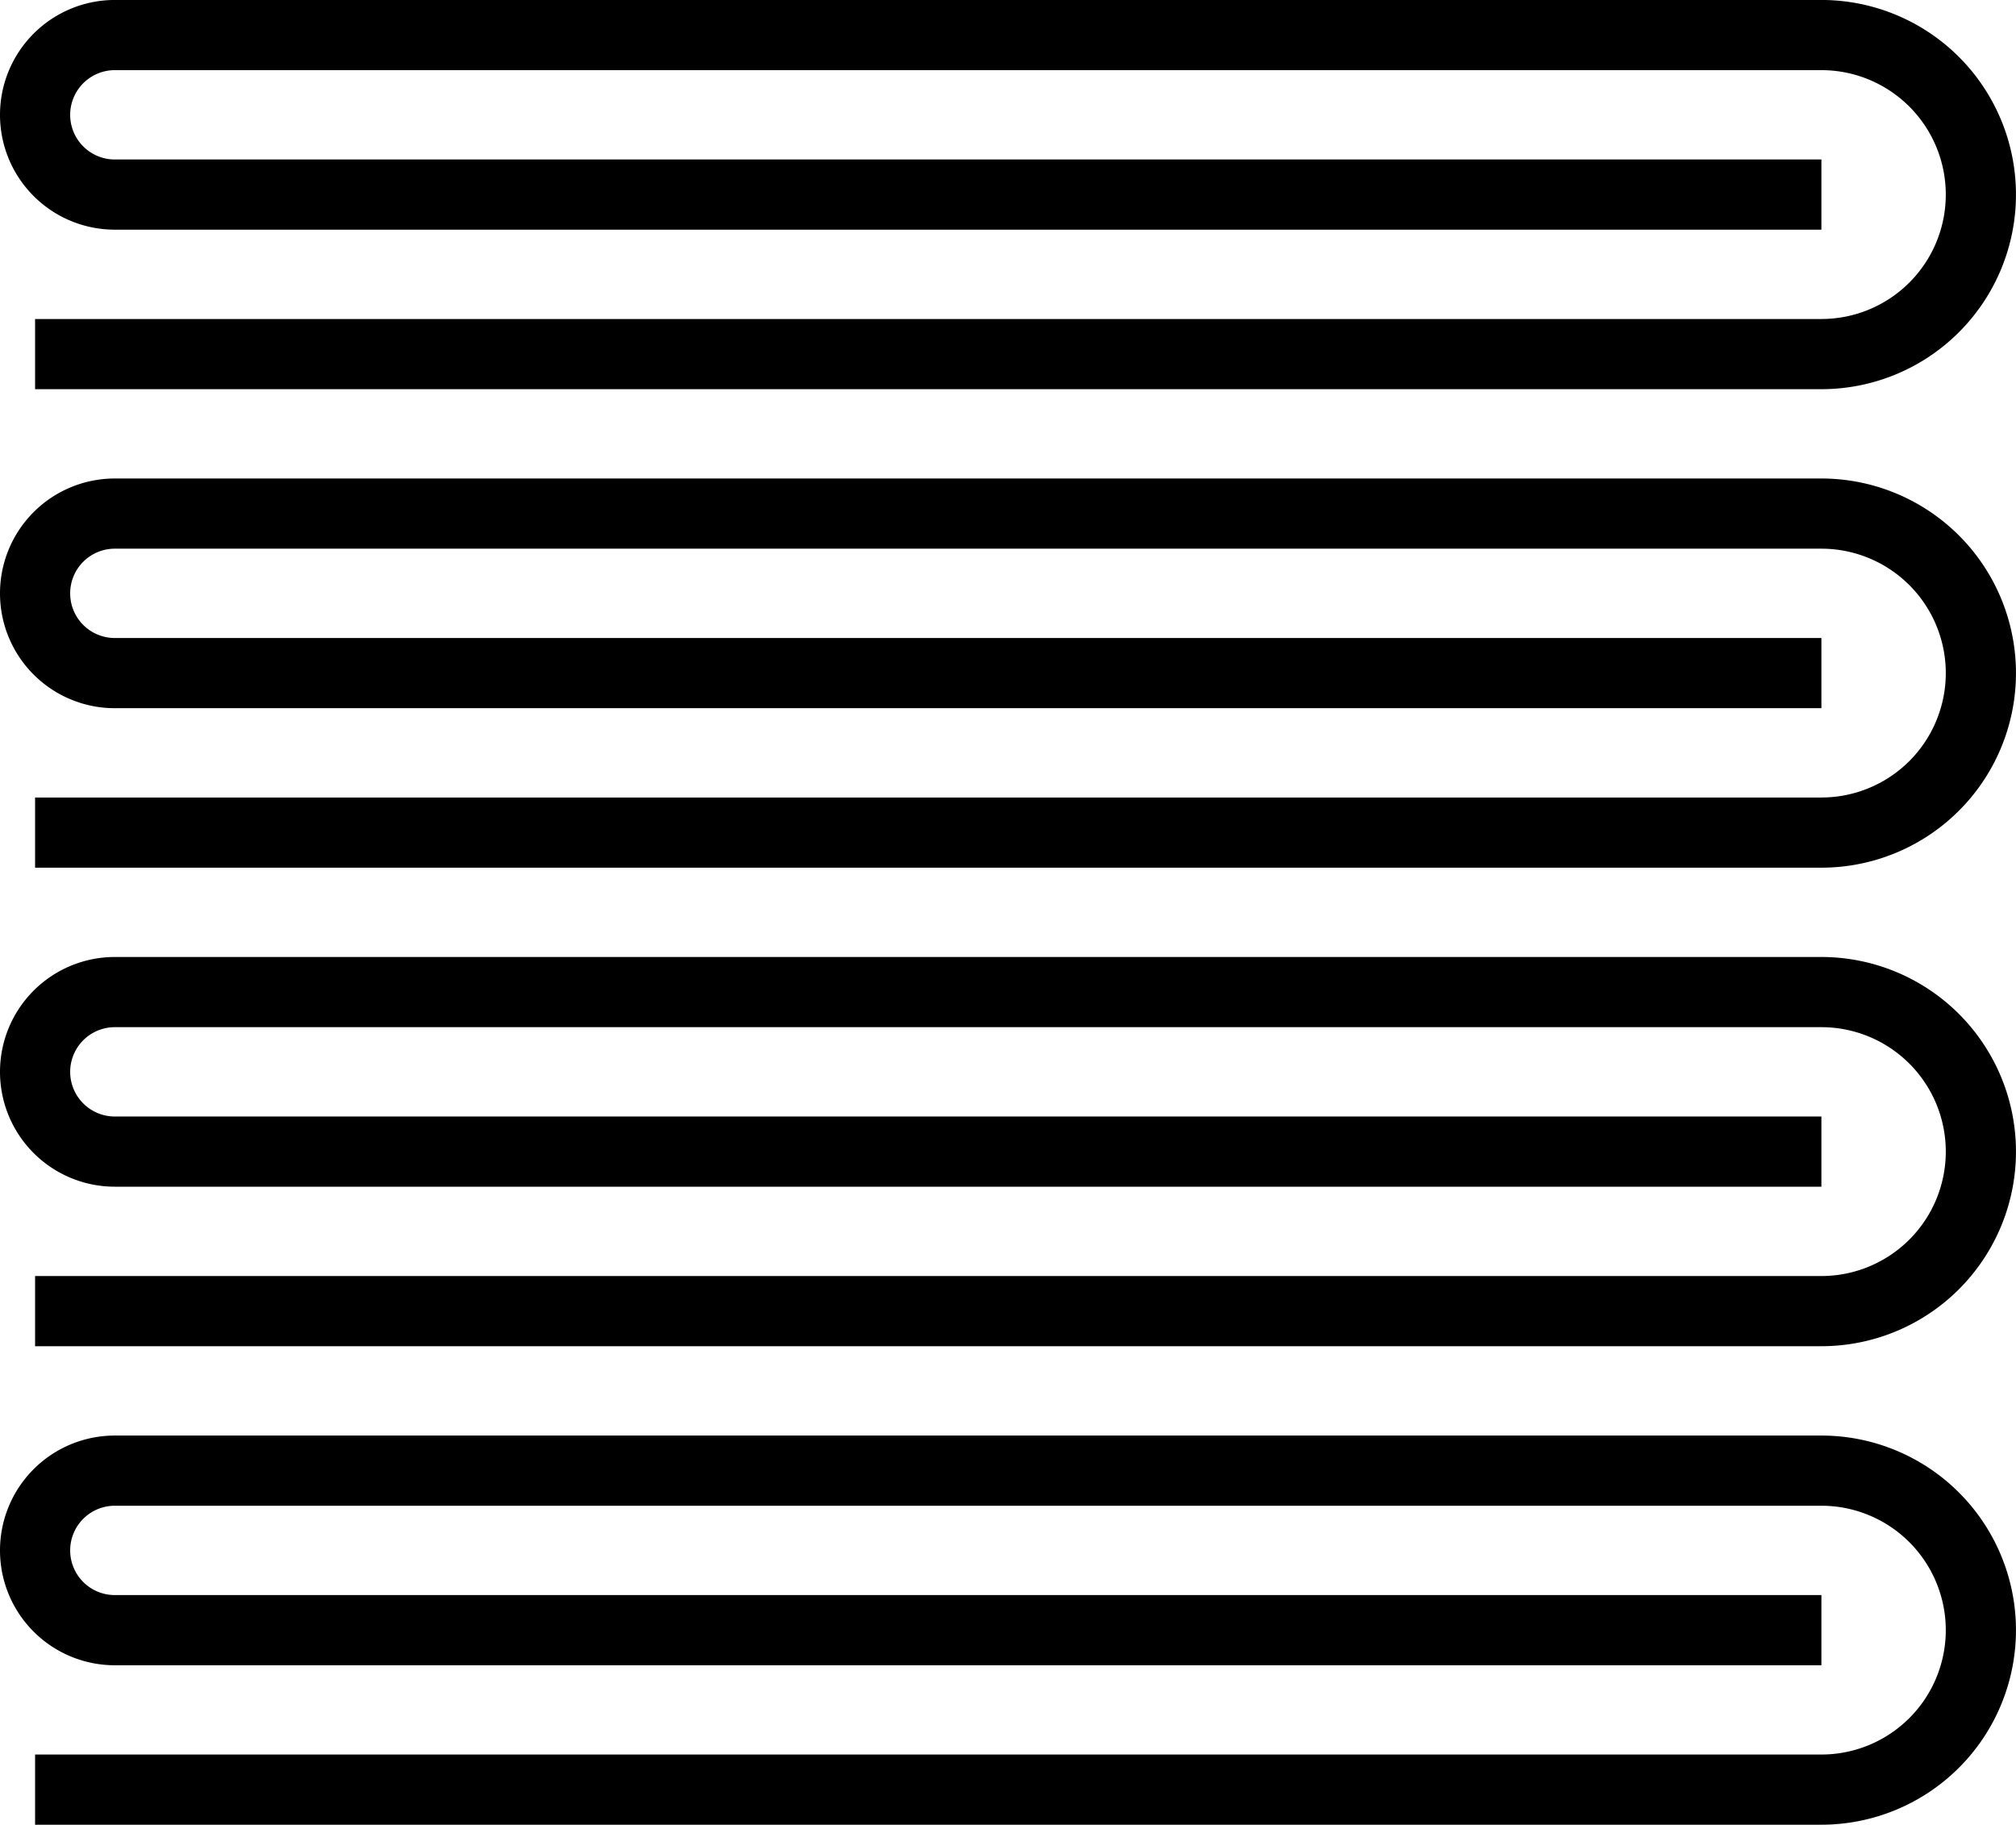 <svg xmlns="http://www.w3.org/2000/svg" width="57.455" height="52" viewBox="0 0 57.455 52">
  <g id="icon-stock" transform="translate(-1153 -1543)">
    <path id="Path_336" data-name="Path 336" d="M1154,1598.091h50.909a4.546,4.546,0,0,0,4.545-4.545h0a4.546,4.546,0,0,0-4.545-4.545h-48.636a2.272,2.272,0,0,0-2.273,2.273h0a2.272,2.272,0,0,0,2.273,2.273h48.636" transform="translate(0 -4.091)" fill="none" stroke="#000" stroke-width="2"/>
    <path id="Path_337" data-name="Path 337" d="M1154,1583.091h50.909a4.546,4.546,0,0,0,4.545-4.546h0a4.546,4.546,0,0,0-4.545-4.546h-48.636a2.273,2.273,0,0,0-2.273,2.273h0a2.273,2.273,0,0,0,2.273,2.273h48.636" transform="translate(0 -2.727)" fill="none" stroke="#000" stroke-width="2"/>
    <path id="Path_338" data-name="Path 338" d="M1154,1568.091h50.909a4.546,4.546,0,0,0,4.545-4.545h0a4.546,4.546,0,0,0-4.545-4.546h-48.636a2.272,2.272,0,0,0-2.273,2.273h0a2.272,2.272,0,0,0,2.273,2.273h48.636" transform="translate(0 -1.364)" fill="none" stroke="#000" stroke-width="2"/>
    <path id="Path_339" data-name="Path 339" d="M1154,1553.091h50.909a4.546,4.546,0,0,0,4.545-4.546h0a4.546,4.546,0,0,0-4.545-4.546h-48.636a2.273,2.273,0,0,0-2.273,2.273h0a2.272,2.272,0,0,0,2.273,2.273h48.636" fill="none" stroke="#000" stroke-width="2"/>
  </g>
</svg>
